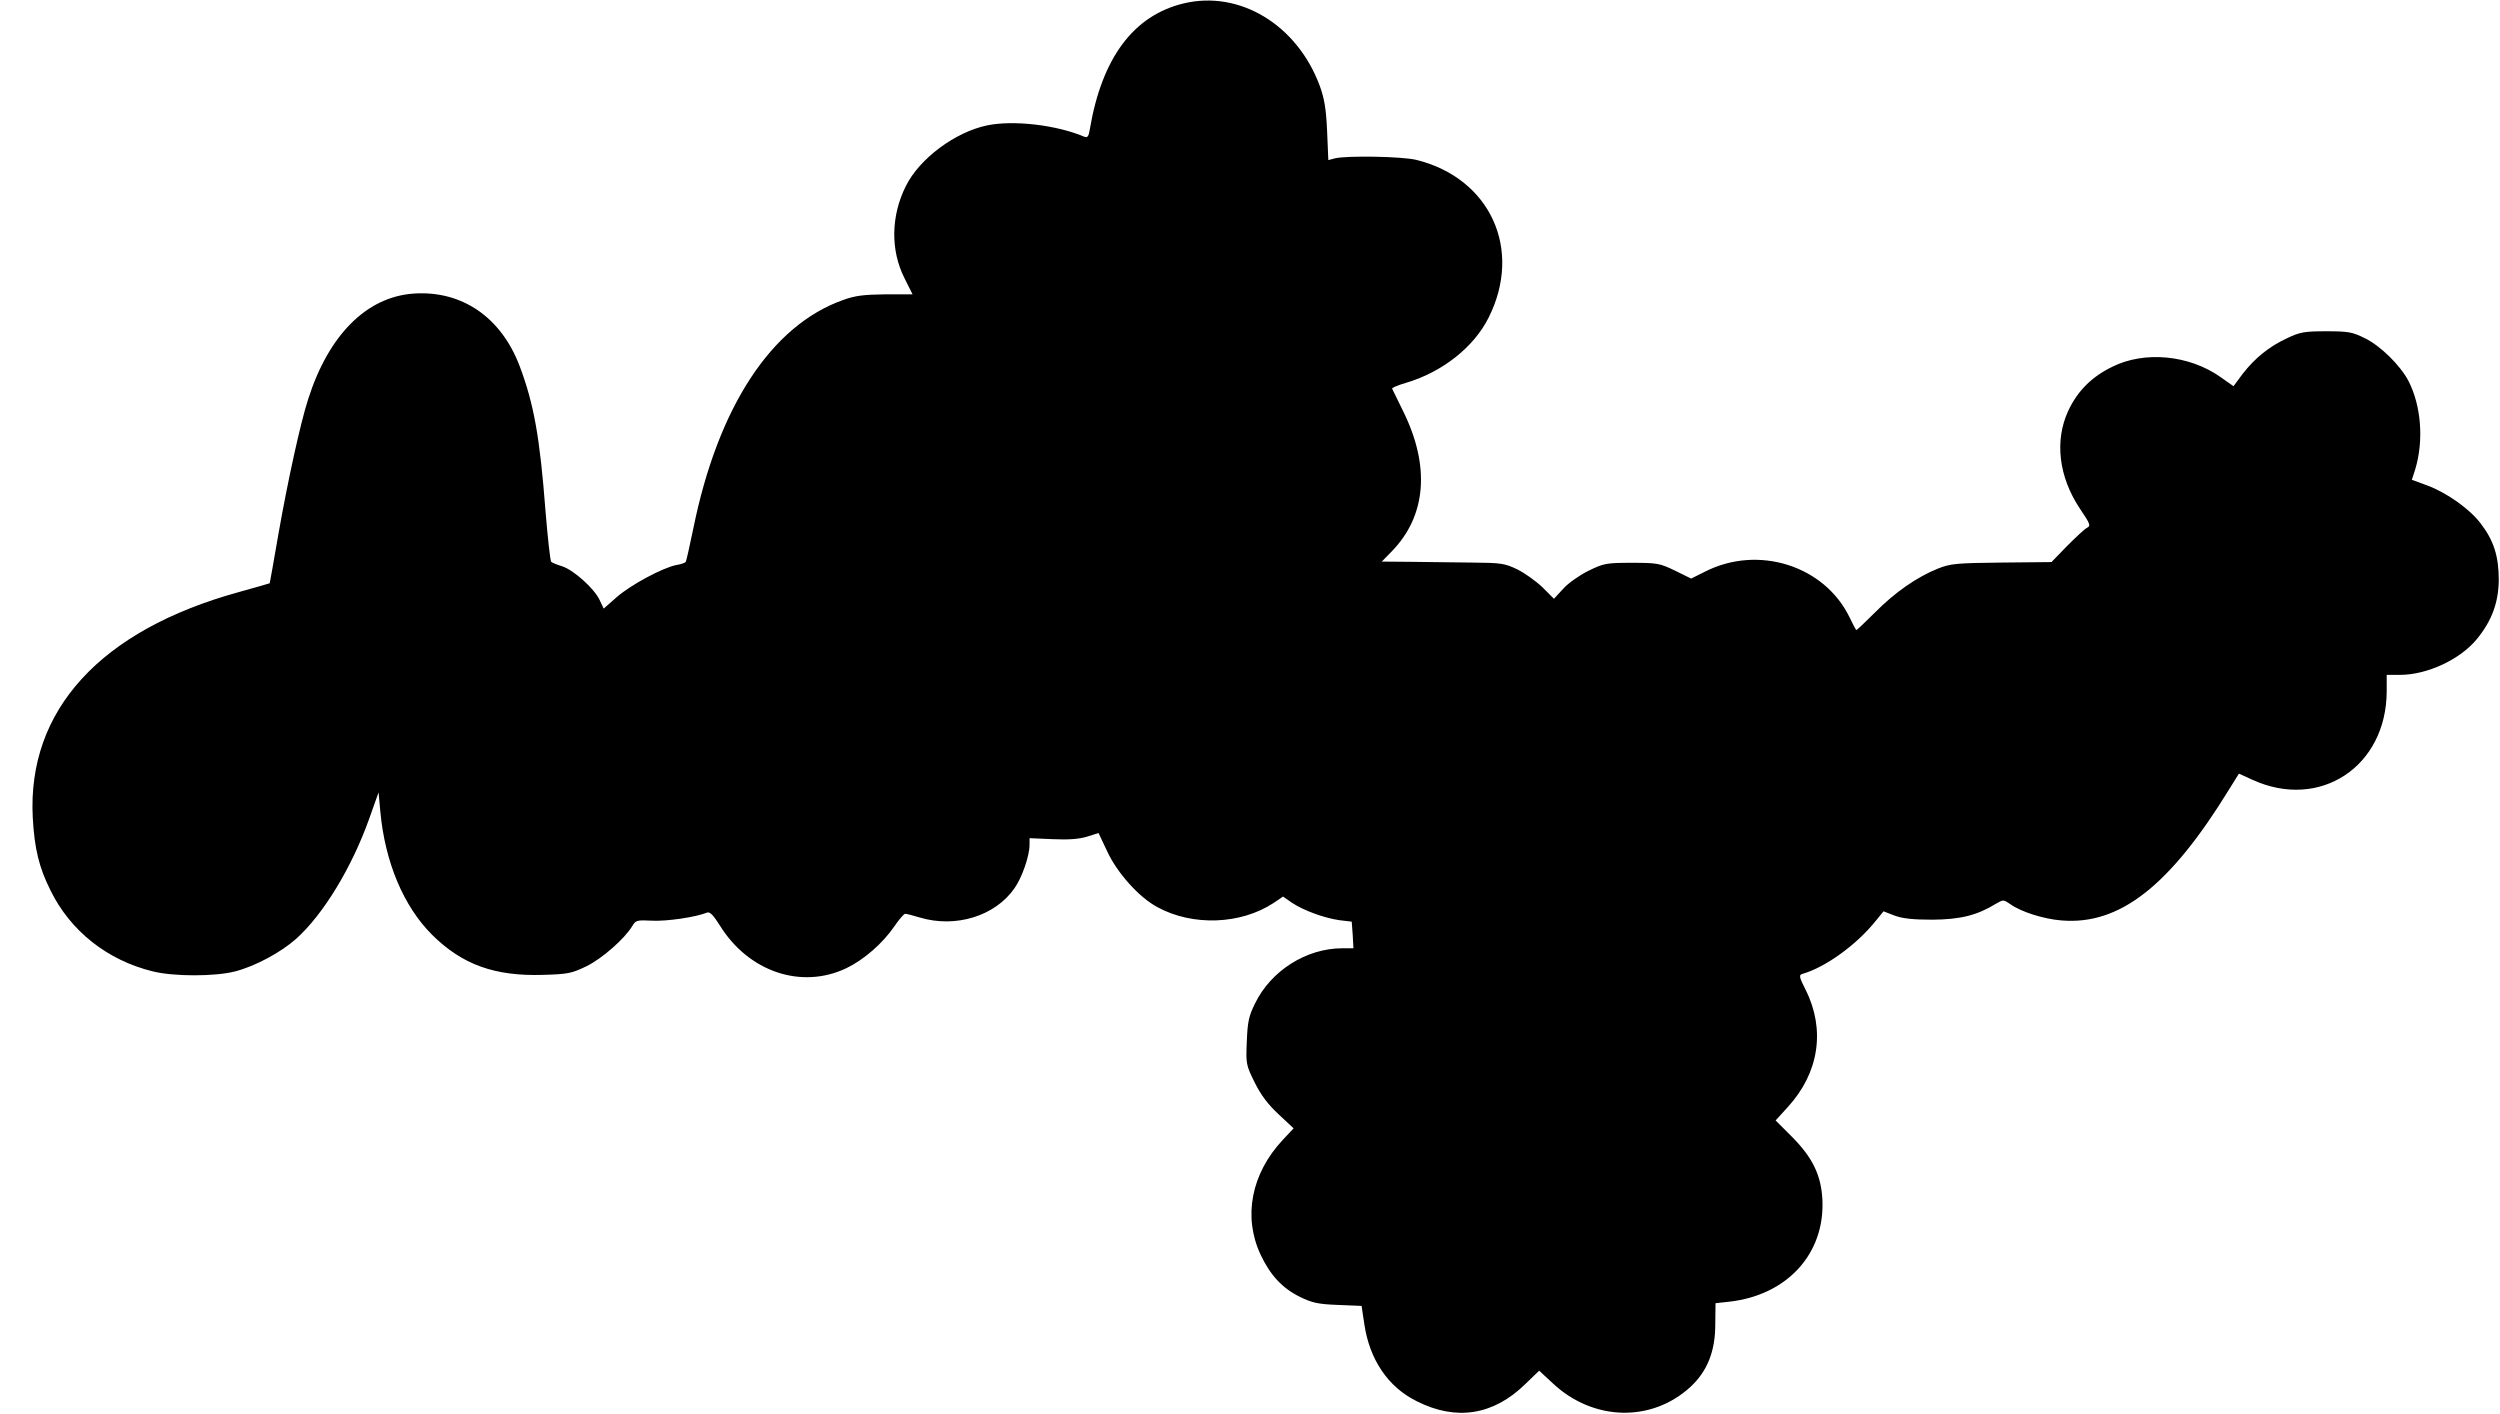 <?xml version="1.0" standalone="no"?>
<!DOCTYPE svg PUBLIC "-//W3C//DTD SVG 20010904//EN"
 "http://www.w3.org/TR/2001/REC-SVG-20010904/DTD/svg10.dtd">
<svg version="1.0" xmlns="http://www.w3.org/2000/svg"
 width="1015pt" height="574pt" viewBox="0 0 1015 574"
 preserveAspectRatio="xMidYMid meet">
<g transform="translate(0,574) scale(0.1,-0.1)"
fill="#000000" stroke="none">
<path d="M4805 5726 c-203 -49 -331 -221 -380 -509 -5 -31 -9 -37 -23 -32
-113 48 -288 68 -394 46 -130 -27 -275 -135 -330 -246 -61 -121 -63 -261 -6
-374 l33 -66 -110 0 c-87 -1 -123 -5 -172 -23 -291 -103 -508 -434 -608 -927
-15 -71 -28 -132 -31 -136 -2 -4 -19 -10 -38 -13 -56 -11 -186 -81 -243 -131
l-52 -46 -17 36 c-22 46 -105 121 -152 136 -20 6 -40 14 -44 18 -4 3 -14 95
-23 203 -23 301 -47 437 -105 591 -75 199 -235 309 -432 295 -190 -14 -344
-168 -427 -429 -31 -95 -84 -337 -122 -555 -18 -104 -33 -190 -34 -192 -1 -1
-58 -17 -126 -36 -562 -155 -859 -480 -836 -916 7 -125 25 -201 72 -295 81
-165 231 -284 416 -329 85 -21 252 -21 333 0 82 21 186 77 249 133 111 100
227 292 297 490 l37 104 7 -77 c19 -206 94 -385 210 -501 123 -122 255 -169
451 -163 101 3 116 6 176 35 65 32 155 112 186 163 14 24 19 25 81 22 59 -3
176 14 223 33 11 4 25 -10 52 -53 116 -187 330 -260 513 -173 71 34 148 101
195 170 19 28 39 51 44 51 6 0 32 -7 59 -15 146 -44 307 6 385 119 31 44 61
132 61 176 l0 27 93 -4 c64 -3 106 0 140 10 l47 15 35 -74 c40 -87 129 -187
204 -227 143 -78 338 -71 472 17 l38 26 36 -25 c48 -32 131 -62 193 -71 l50
-6 4 -54 3 -54 -45 0 c-147 0 -291 -92 -355 -225 -25 -50 -30 -75 -33 -154 -4
-90 -3 -95 32 -166 26 -52 54 -89 97 -129 l61 -57 -44 -47 c-128 -137 -162
-312 -90 -466 39 -83 88 -136 159 -171 49 -24 73 -30 154 -33 l97 -4 11 -73
c21 -145 97 -257 213 -314 160 -81 311 -57 440 69 l57 55 55 -51 c164 -154
401 -160 559 -15 68 63 101 144 101 253 l1 87 55 6 c235 26 389 194 379 413
-5 101 -40 173 -126 259 l-64 64 50 55 c126 138 153 313 72 475 -27 53 -28 61
-13 65 94 27 221 119 299 217 l30 37 44 -17 c32 -12 74 -17 154 -17 113 1 181
17 259 65 29 17 30 17 58 -2 43 -31 134 -60 207 -66 237 -20 441 140 683 535
l38 61 55 -25 c273 -125 544 53 545 359 l0 67 54 0 c110 0 243 62 311 144 62
75 89 150 90 241 0 96 -20 160 -73 229 -45 60 -140 127 -220 156 l-60 22 14
43 c35 117 24 257 -27 357 -32 63 -115 145 -178 175 -50 25 -67 28 -156 28
-88 0 -107 -3 -159 -28 -74 -34 -131 -81 -181 -145 l-37 -50 -54 38 c-127 89
-307 106 -438 41 -84 -41 -141 -98 -179 -179 -56 -121 -39 -268 48 -398 42
-62 44 -69 28 -77 -10 -5 -46 -39 -81 -74 l-63 -65 -202 -2 c-183 -2 -207 -4
-258 -24 -87 -35 -176 -97 -257 -179 -41 -41 -75 -73 -76 -71 -2 2 -14 25 -27
52 -102 210 -371 295 -587 185 l-56 -28 -65 32 c-62 30 -72 32 -176 32 -104 0
-114 -2 -177 -33 -36 -18 -82 -50 -102 -73 l-37 -40 -46 46 c-26 25 -72 58
-102 73 -52 25 -66 27 -186 28 -71 1 -183 2 -247 3 l-118 1 41 42 c140 144
156 345 46 568 -23 47 -43 88 -45 92 -2 3 23 14 54 23 148 43 278 145 338 266
139 277 6 566 -294 640 -57 14 -284 18 -331 6 l-26 -7 -5 118 c-4 90 -11 132
-30 184 -92 248 -326 389 -553 334z"/>
</g>
</svg>
